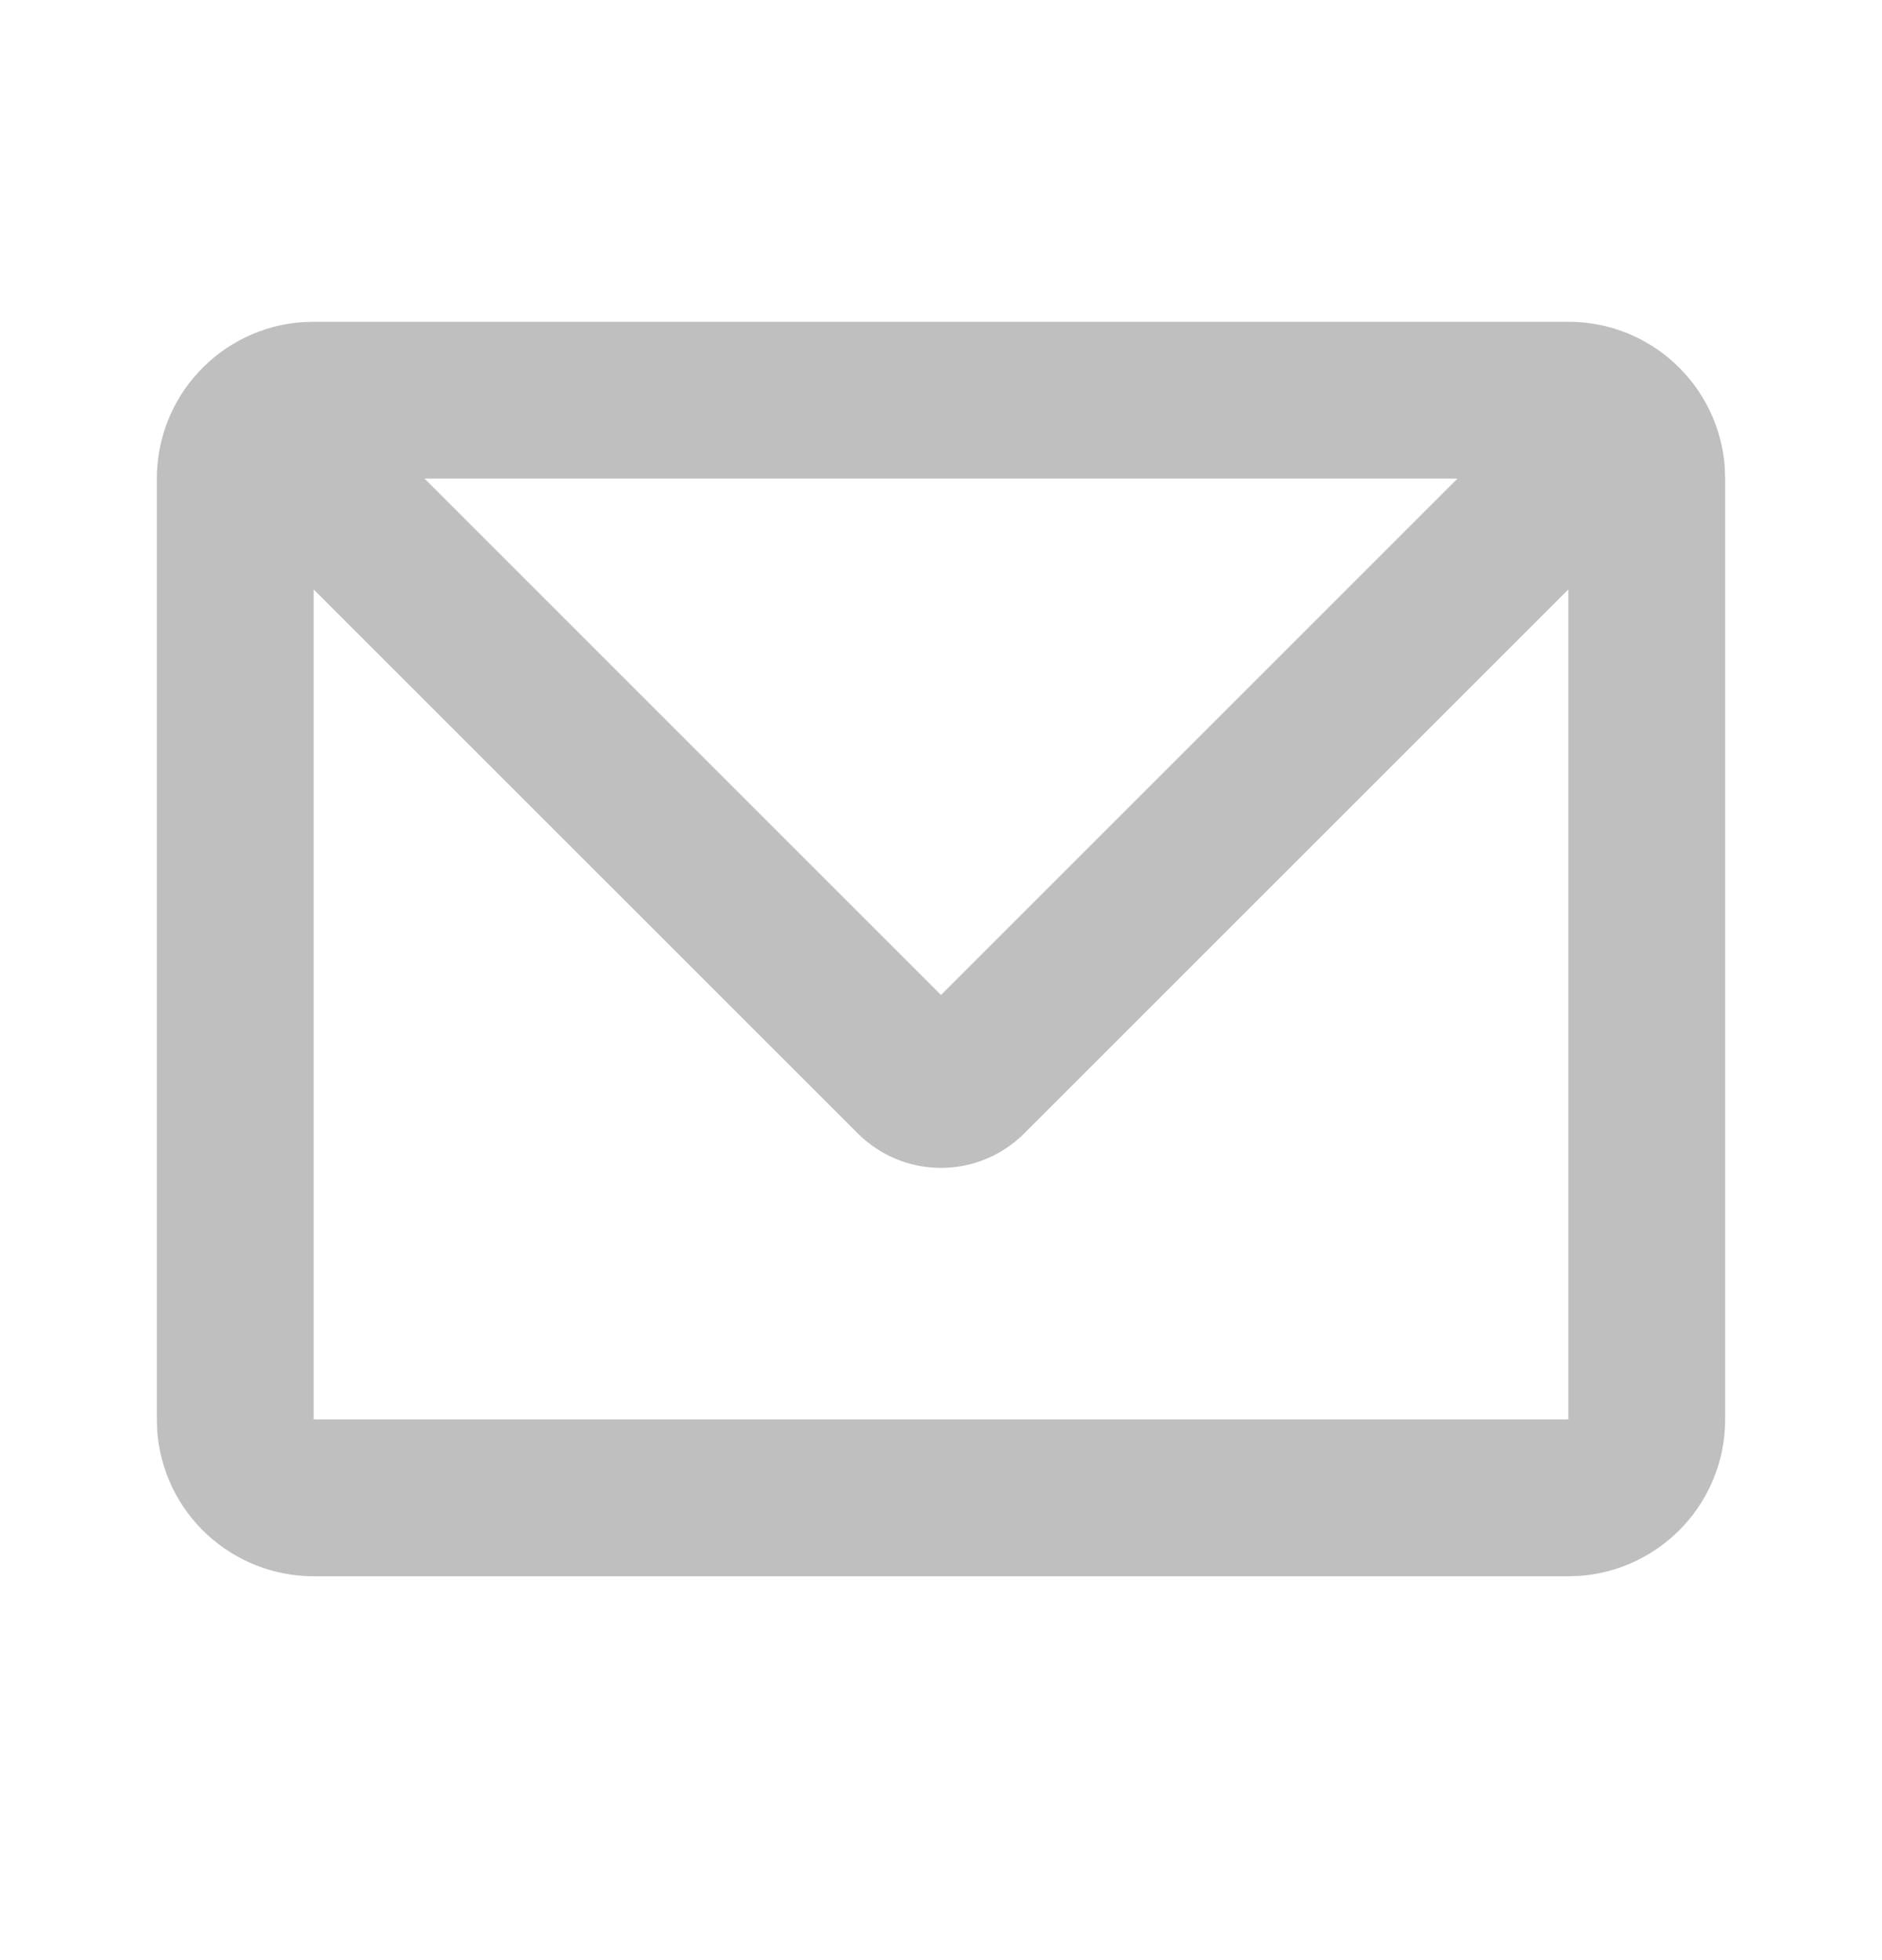 <svg width="24" height="25" viewBox="0 0 24 25" fill="none" xmlns="http://www.w3.org/2000/svg">
<g clip-path="url(#clip0_143121_62738)">
<path d="M20 4.104C20.505 4.103 20.991 4.294 21.36 4.637C21.73 4.98 21.957 5.45 21.995 5.954L22 6.104V18.104C22 18.608 21.81 19.094 21.466 19.464C21.123 19.834 20.653 20.061 20.15 20.099L20 20.104H4C3.495 20.104 3.009 19.913 2.639 19.57C2.269 19.227 2.043 18.757 2.005 18.253L2 18.104V6.104C2 5.599 2.19 5.113 2.534 4.743C2.877 4.373 3.347 4.146 3.85 4.109L4 4.104H20ZM20 7.518L13.06 14.457C12.779 14.738 12.398 14.896 12 14.896C11.602 14.896 11.221 14.738 10.94 14.457L4 7.518V18.104H20V7.518ZM18.586 6.104H5.414L12 12.69L18.586 6.104Z" fill="#BFBFBF"/>
</g>
<defs>
<clipPath id="clip0_143121_62738">
<rect width="24" height="24" fill="white" transform="translate(0 0.104)"/>
</clipPath>
</defs>
</svg>
